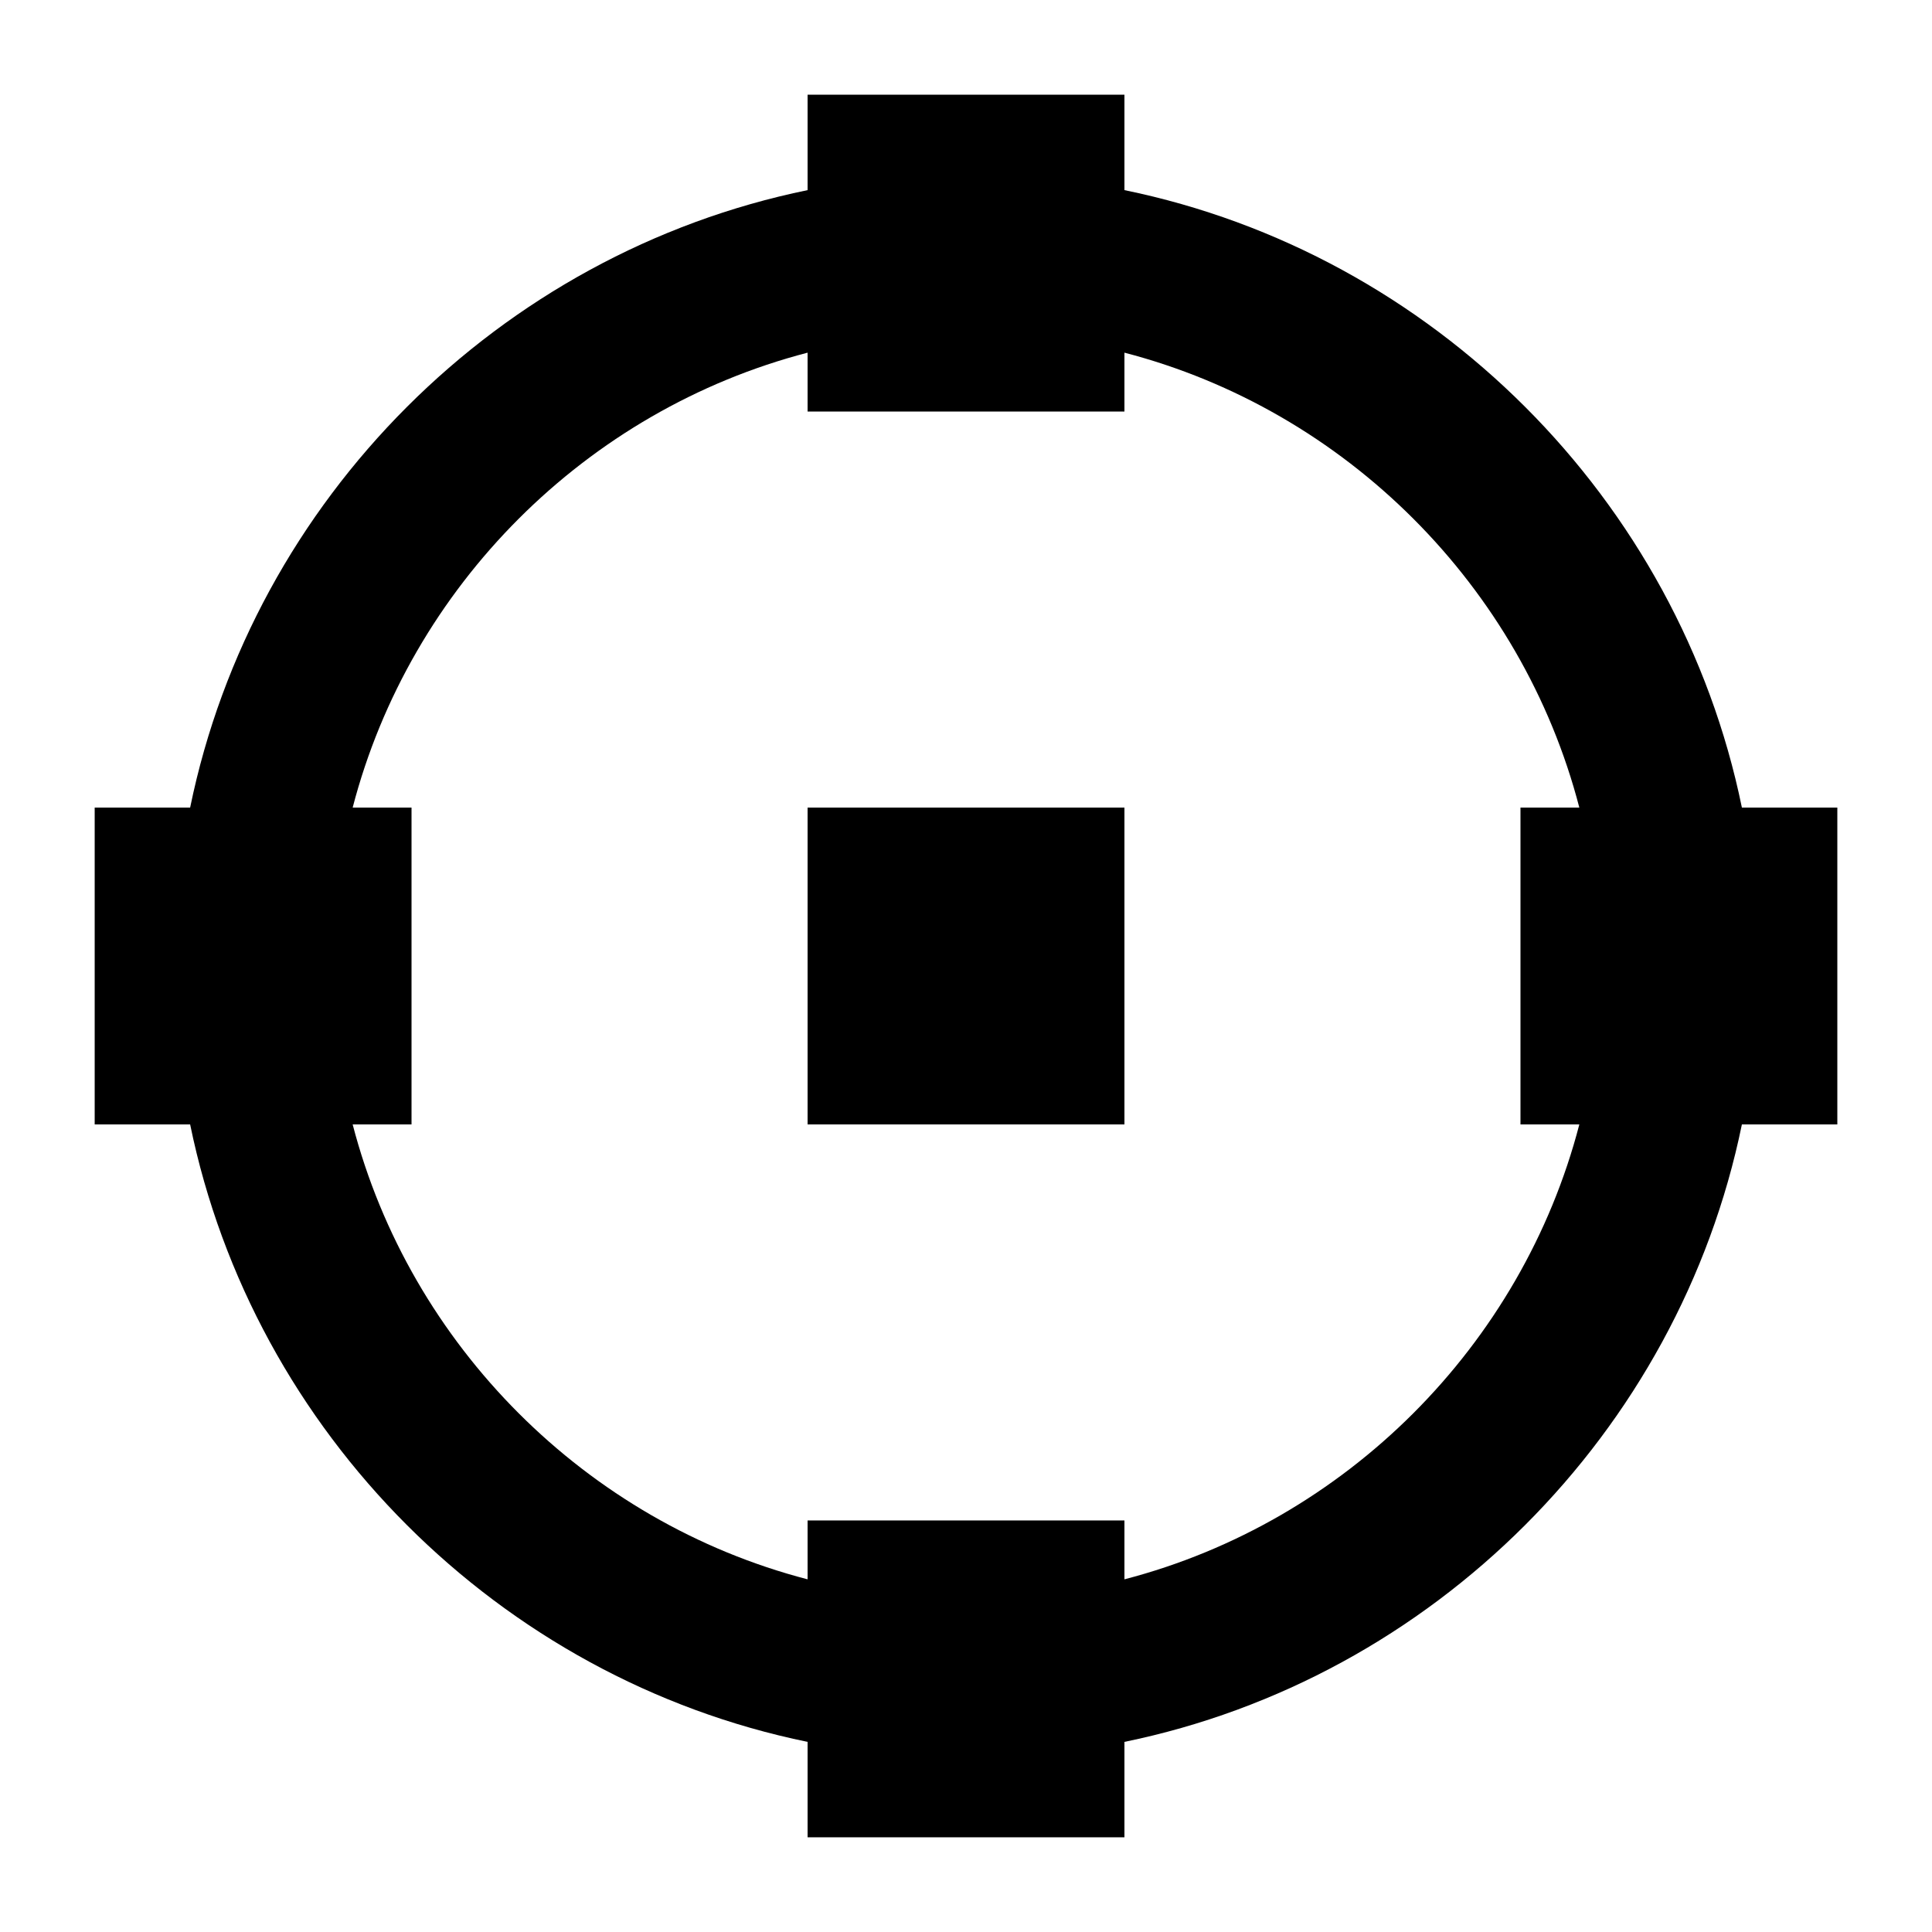 <?xml version="1.0" encoding="UTF-8"?>
<!-- Uploaded to: SVG Repo, www.svgrepo.com, Generator: SVG Repo Mixer Tools -->
<svg fill="#000000" width="800px" height="800px" version="1.1" viewBox="144 144 512 512" xmlns="http://www.w3.org/2000/svg">
 <path d="m358.02 441.98h83.969v-83.969h-83.969zm0 104.96h83.969v15.598c58.629-15.238 105.32-61.926 120.55-120.55h-15.598v-83.969h15.598c-15.219-58.633-61.906-105.32-120.55-120.56v15.598h-83.969v-15.598c-58.633 15.238-105.32 61.926-120.56 120.56h15.598v83.969h-15.598c15.238 58.629 61.926 105.32 120.56 120.55zm83.969 83.969h-83.969v-25.293c-81.723-16.754-146.88-81.914-163.63-163.63h-25.297v-83.969h25.297c16.75-81.723 81.91-146.88 163.63-163.63v-25.297h83.969v25.297c81.742 16.75 146.9 81.91 163.63 163.63h25.293v83.969h-25.293c-16.754 81.719-81.914 146.88-163.63 163.63z" fill-rule="evenodd"/>
</svg>